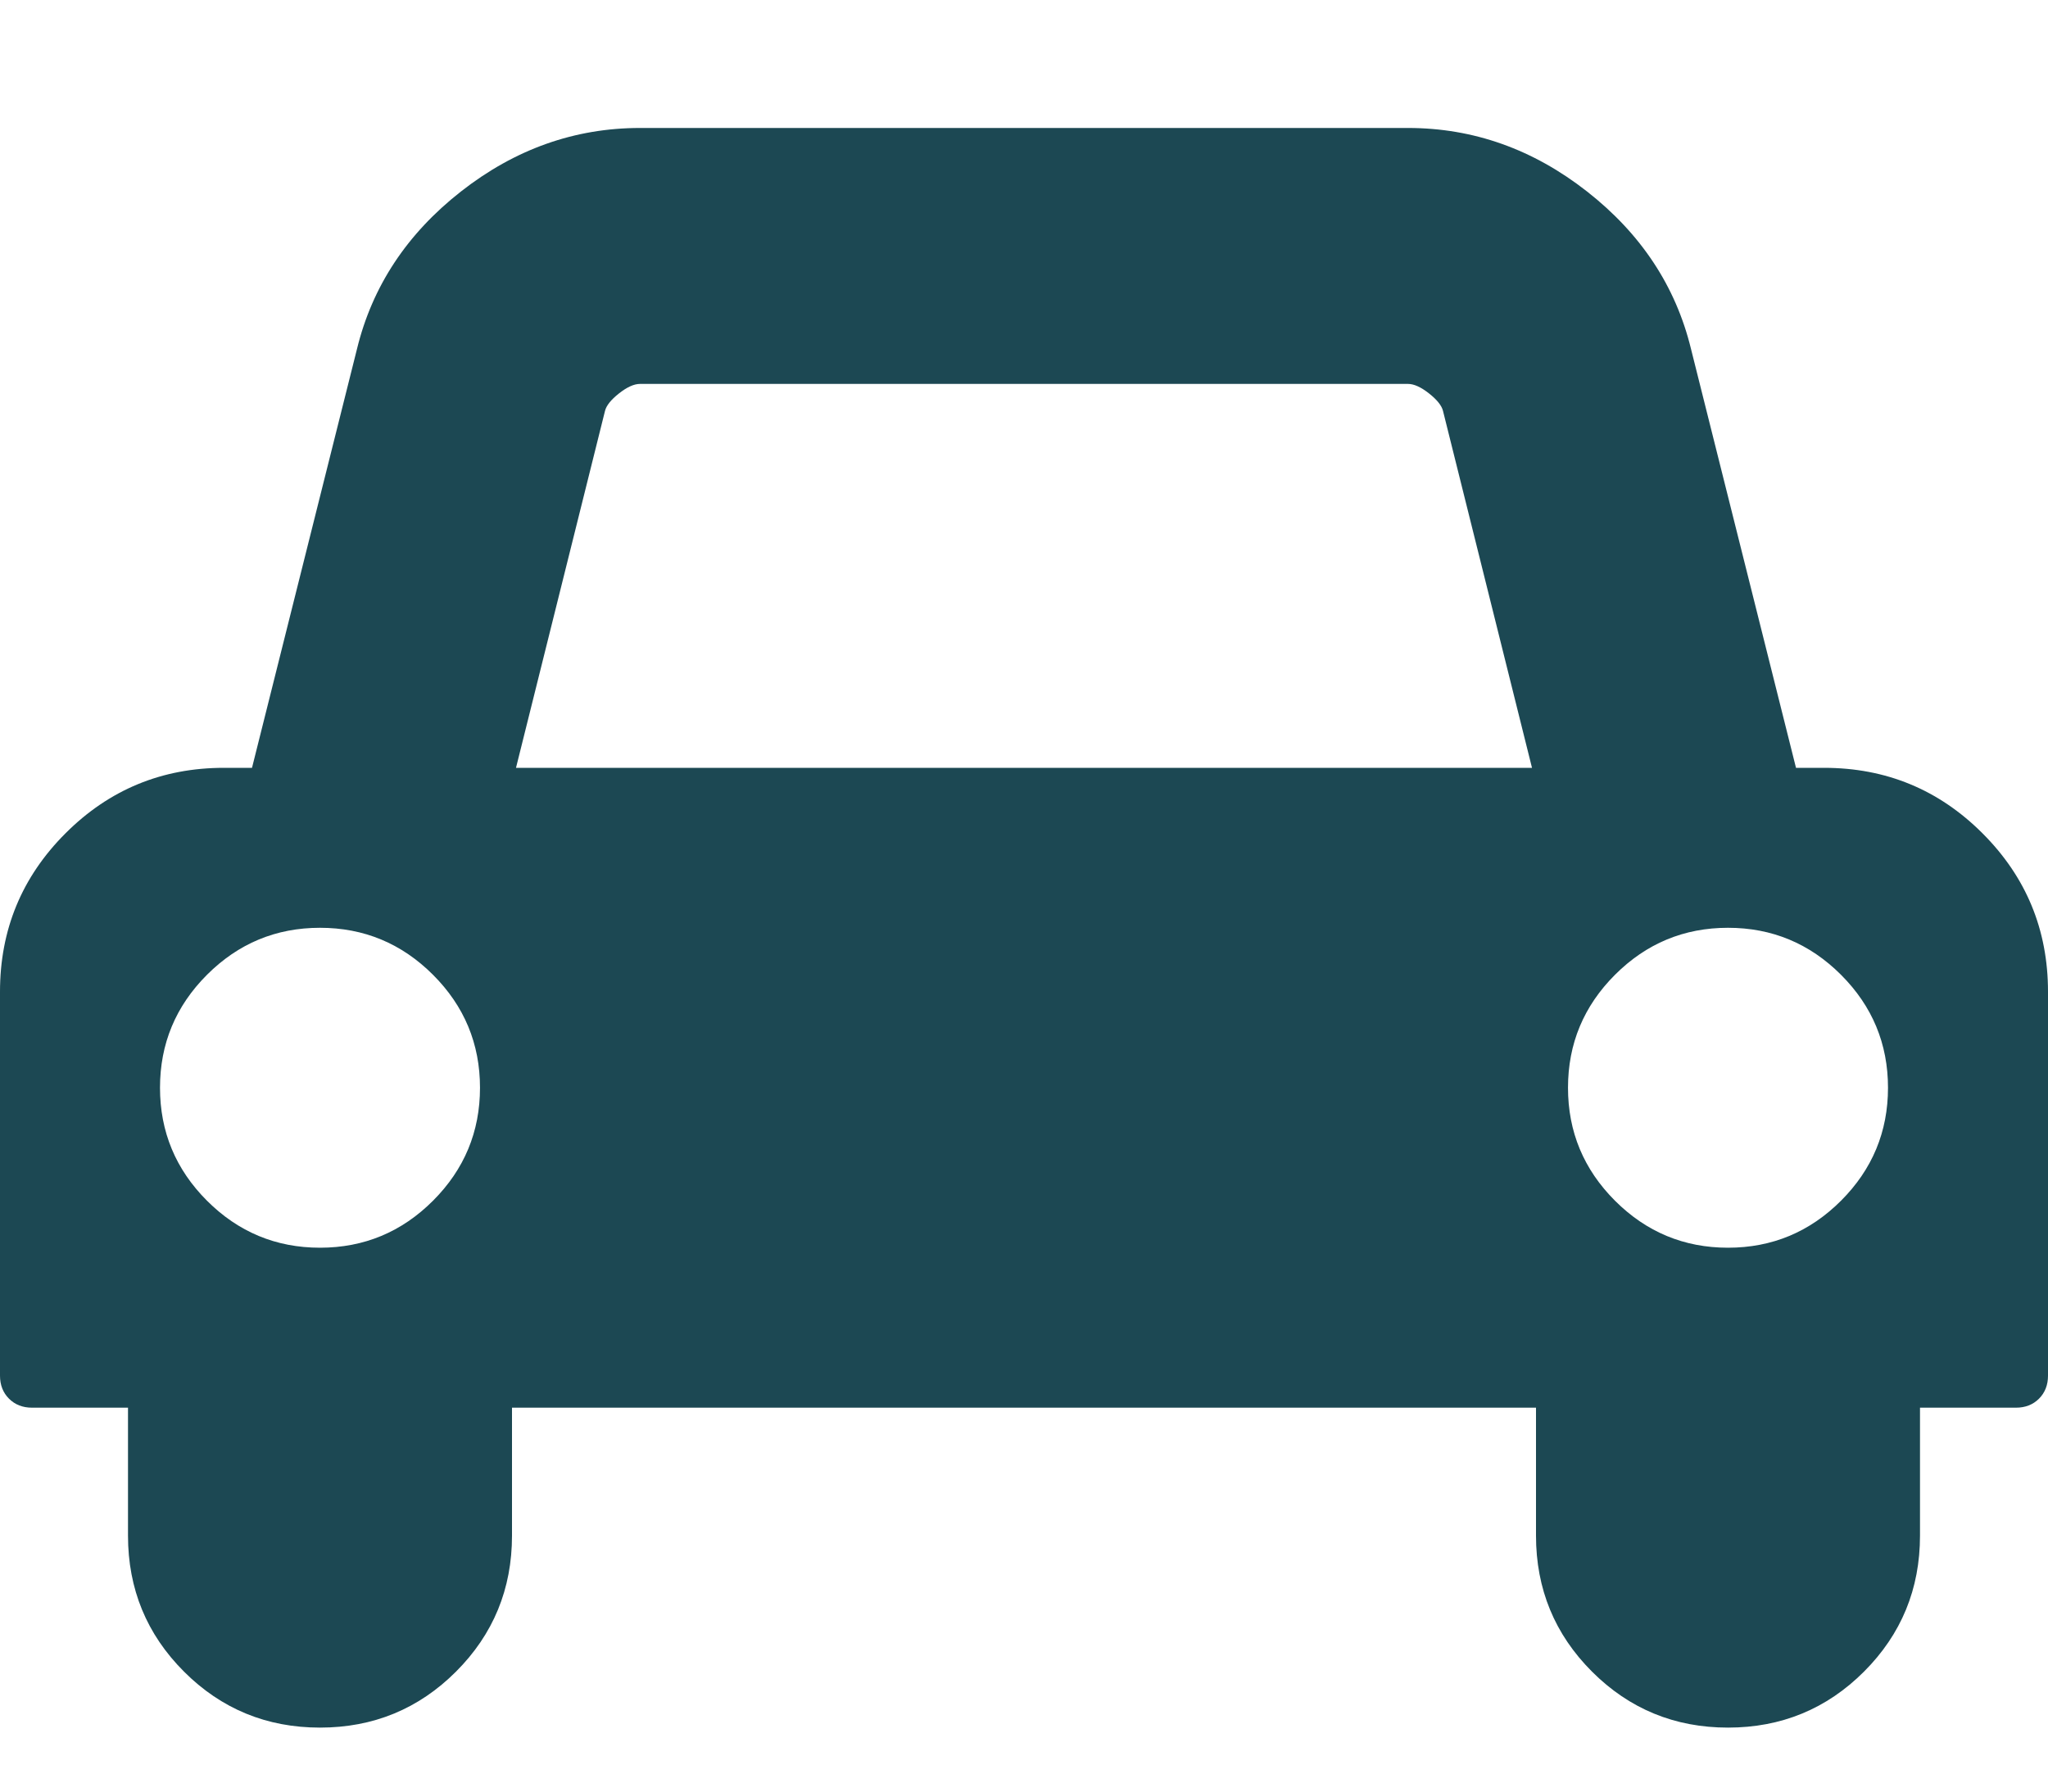 <?xml version="1.0" encoding="utf-8"?>
<!-- Generator: Adobe Illustrator 23.0.1, SVG Export Plug-In . SVG Version: 6.00 Build 0)  -->
<svg version="1.1" id="Ebene_1" xmlns="http://www.w3.org/2000/svg" xmlns:xlink="http://www.w3.org/1999/xlink" x="0px" y="0px"
	 viewBox="0 0 2048 1792" style="enable-background:new 0 0 2048 1792;" xml:space="preserve">
<style type="text/css">
	.st0{fill:#1C4853;}
</style>
<path class="st0" d="M480,1088c0-44-15.7-81.7-47-113s-69-47-113-47s-81.7,15.7-113,47s-47,69-47,113s15.7,81.7,47,113s69,47,113,47
	s81.7-15.7,113-47S480,1132,480,1088z M516,768h1016l-89-357c-1.3-5.3-6-11.2-14-17.5s-15-9.5-21-9.5H640c-6,0-13,3.2-21,9.5
	s-12.7,12.2-14,17.5L516,768z M1888,1088c0-44-15.7-81.7-47-113s-69-47-113-47s-81.7,15.7-113,47s-47,69-47,113s15.7,81.7,47,113
	s69,47,113,47s81.7-15.7,113-47S1888,1132,1888,1088z M2048,992v384c0,9.3-3,17-9,23s-13.7,9-23,9h-96v128c0,53.3-18.7,98.7-56,136
	s-82.7,56-136,56s-98.7-18.7-136-56s-56-82.7-56-136v-128H512v128c0,53.3-18.7,98.7-56,136s-82.7,56-136,56s-98.7-18.7-136-56
	s-56-82.7-56-136v-128H32c-9.3,0-17-3-23-9s-9-13.7-9-23V992c0-62,21.8-114.8,65.5-158.5S162,768,224,768h28l105-419
	c15.3-62.7,50-115.2,104-157.5S574.7,128,640,128h768c65.3,0,125,21.2,179,63.5s88.7,94.8,104,157.5l105,419h28
	c62,0,114.8,21.8,158.5,65.5S2048,930,2048,992z"/>
</svg>
